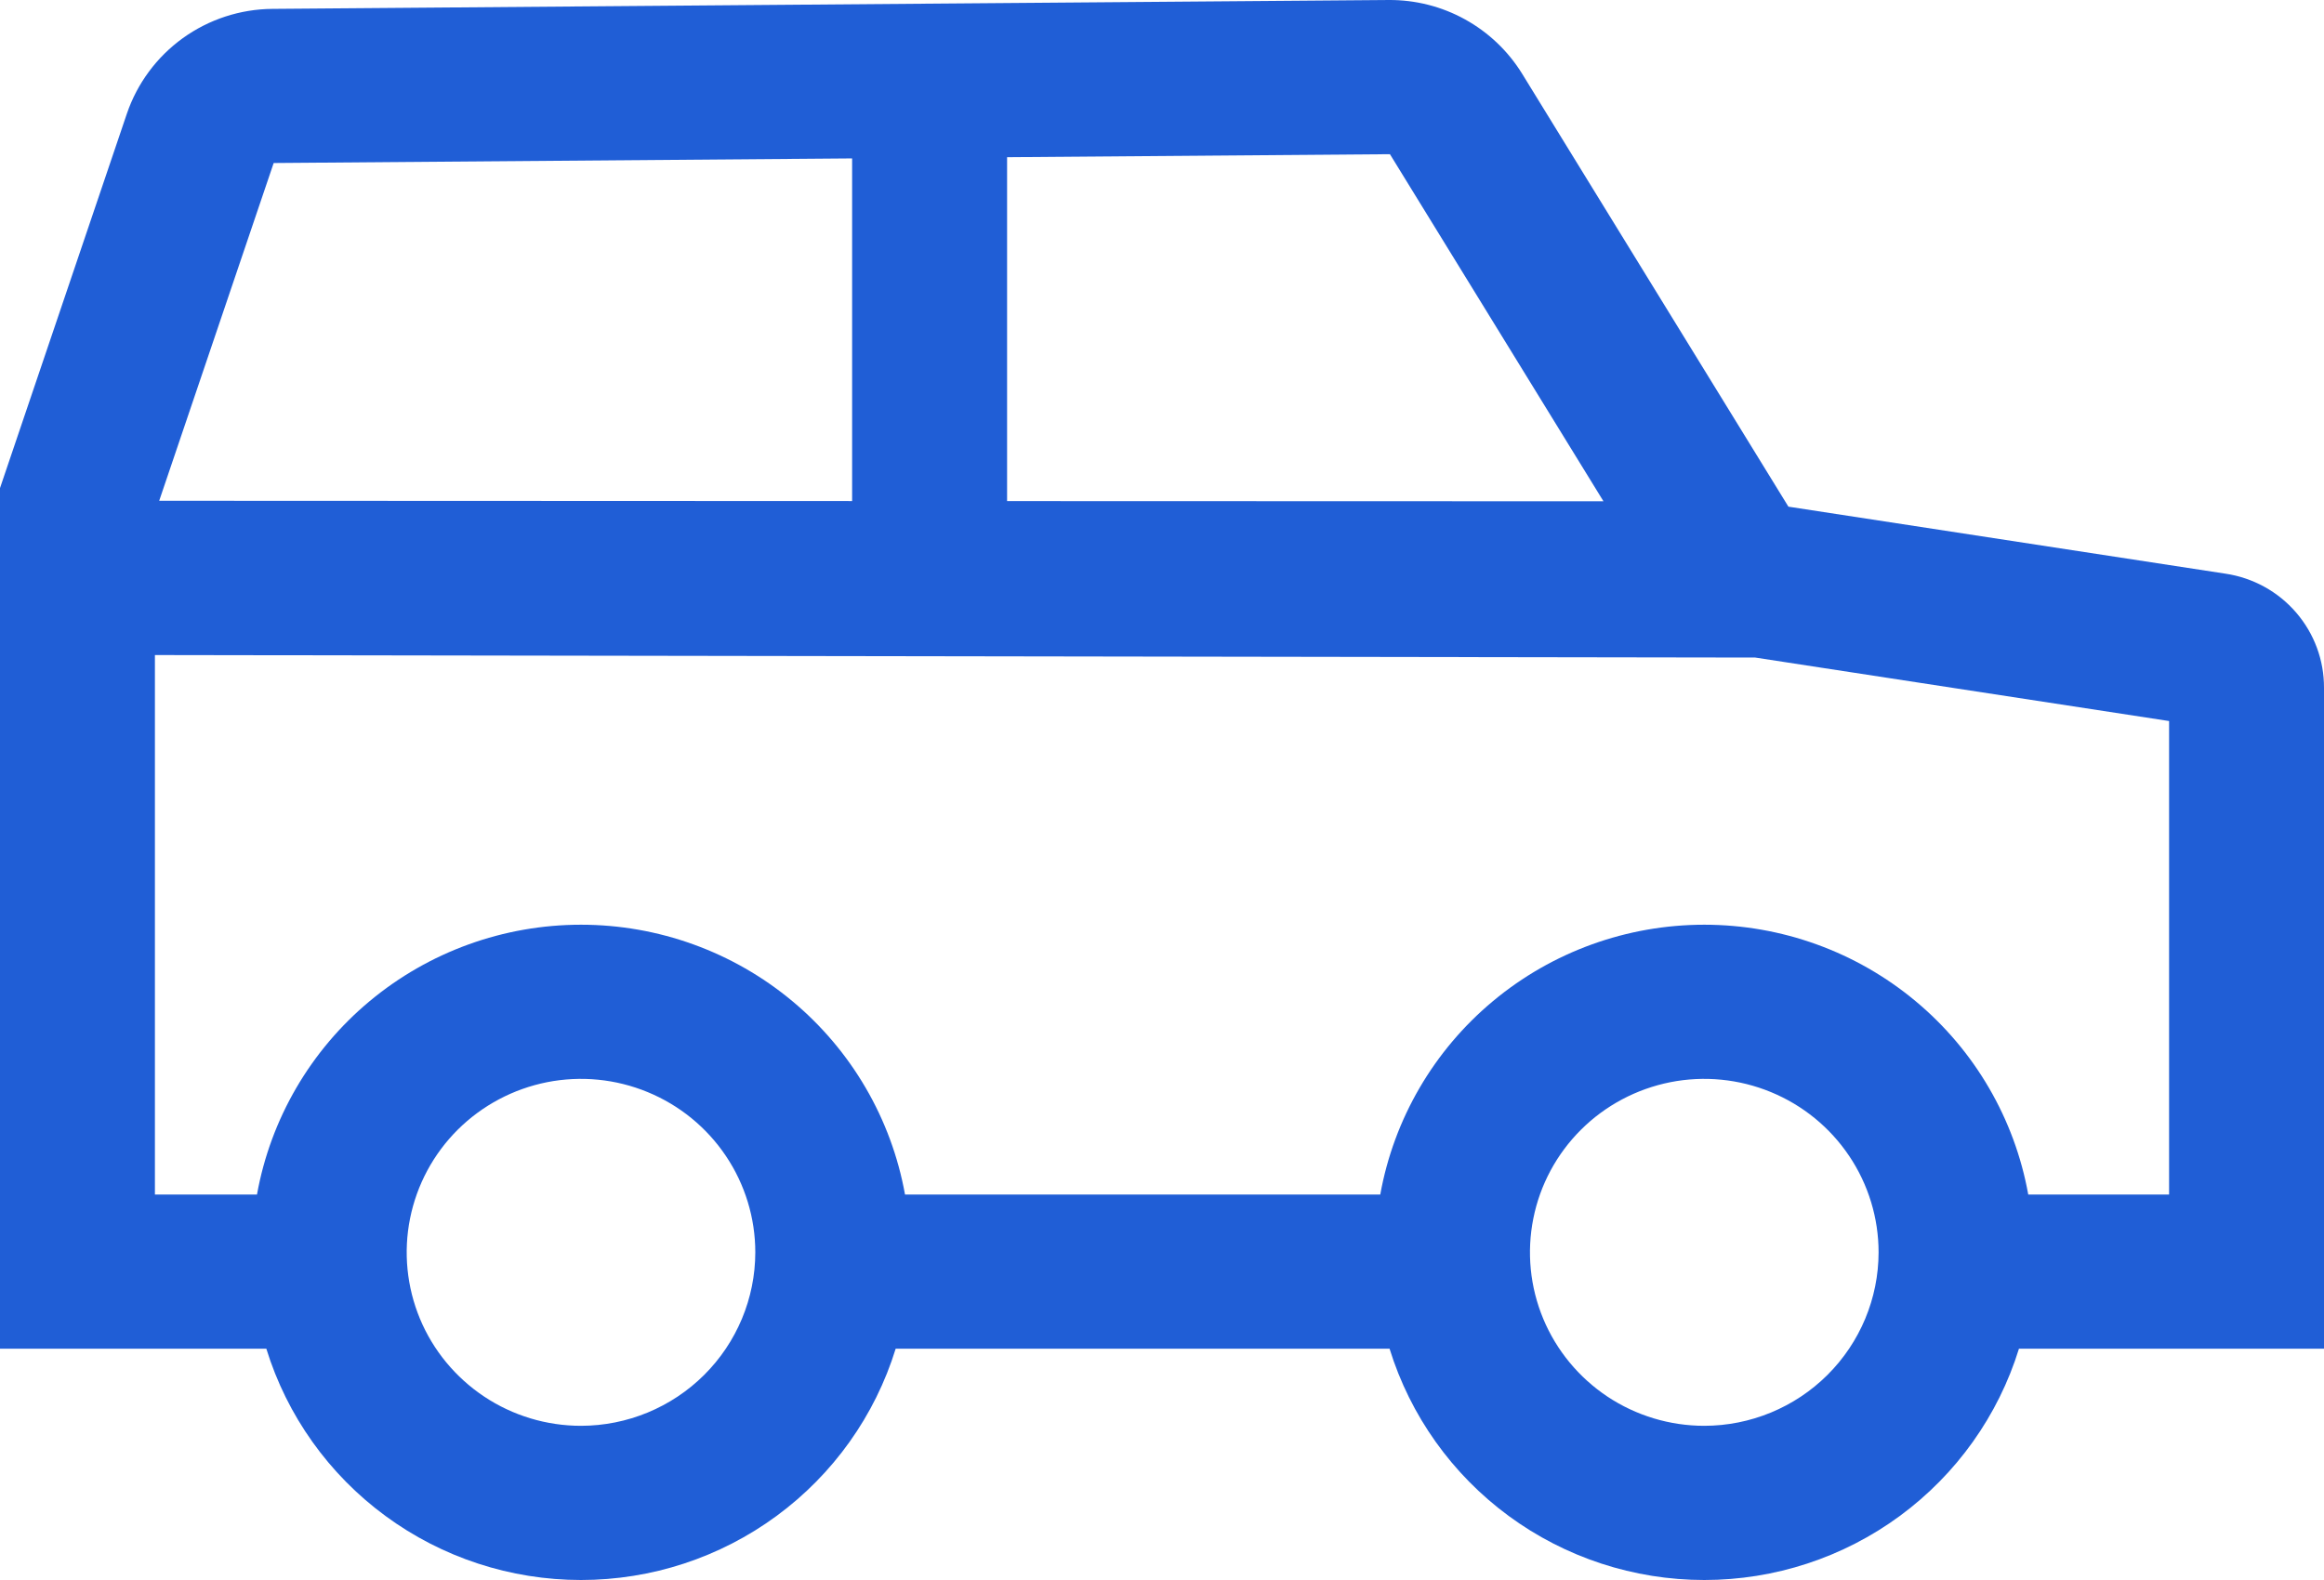 <?xml version="1.0" encoding="UTF-8"?> <svg xmlns="http://www.w3.org/2000/svg" width="50" height="34" viewBox="0 0 50 34" fill="none"> <path d="M47.881 12.345L38.477 10.903L32.747 1.585C32.446 1.098 32.024 0.696 31.521 0.418C31.019 0.14 30.452 -0.004 29.877 7.62504e-05L5.861 0.191C5.168 0.196 4.494 0.417 3.933 0.821C3.372 1.226 2.951 1.795 2.729 2.448L0 10.503V29.023H5.73C6.175 30.464 7.073 31.725 8.292 32.621C9.51 33.517 10.985 34 12.5 34C14.015 34 15.49 33.517 16.708 32.621C17.927 31.725 18.825 30.464 19.27 29.023H29.896C30.342 30.464 31.24 31.725 32.458 32.621C33.677 33.517 35.152 34 36.667 34C38.181 34 39.657 33.517 40.875 32.621C42.093 31.725 42.991 30.464 43.437 29.023H50V14.804C50.003 14.209 49.79 13.633 49.401 13.182C49.012 12.73 48.472 12.433 47.881 12.345ZM21.667 3.383L29.904 3.318L34.498 10.787L21.667 10.783V3.383ZM5.888 3.508L18.333 3.409V10.782L3.425 10.776L5.888 3.508ZM12.5 30.682C11.758 30.682 11.033 30.463 10.417 30.053C9.8 29.642 9.319 29.06 9.035 28.378C8.752 27.696 8.677 26.945 8.822 26.221C8.967 25.497 9.324 24.832 9.848 24.31C10.373 23.788 11.041 23.433 11.768 23.288C12.496 23.144 13.25 23.218 13.935 23.501C14.62 23.783 15.206 24.262 15.618 24.876C16.03 25.489 16.25 26.211 16.25 26.949C16.249 27.939 15.853 28.887 15.15 29.587C14.447 30.287 13.494 30.681 12.5 30.682ZM36.667 30.682C35.925 30.682 35.2 30.463 34.583 30.053C33.967 29.642 33.486 29.06 33.202 28.378C32.918 27.696 32.844 26.945 32.989 26.221C33.133 25.497 33.491 24.832 34.015 24.31C34.539 23.788 35.208 23.433 35.935 23.288C36.663 23.144 37.416 23.218 38.102 23.501C38.787 23.783 39.373 24.262 39.785 24.876C40.197 25.489 40.417 26.211 40.417 26.949C40.416 27.939 40.02 28.887 39.317 29.587C38.614 30.287 37.661 30.681 36.667 30.682ZM46.667 25.705H43.637C43.344 24.077 42.486 22.603 41.211 21.542C39.937 20.48 38.328 19.899 36.667 19.899C35.005 19.899 33.396 20.48 32.122 21.542C30.848 22.603 29.989 24.077 29.696 25.705H19.471C19.178 24.077 18.319 22.603 17.045 21.542C15.77 20.48 14.162 19.899 12.5 19.899C10.838 19.899 9.23 20.48 7.955 21.542C6.681 22.603 5.822 24.077 5.529 25.705H3.333V14.096L37.763 14.15L46.667 15.516V25.705Z" fill="#205ED6"></path> </svg> 